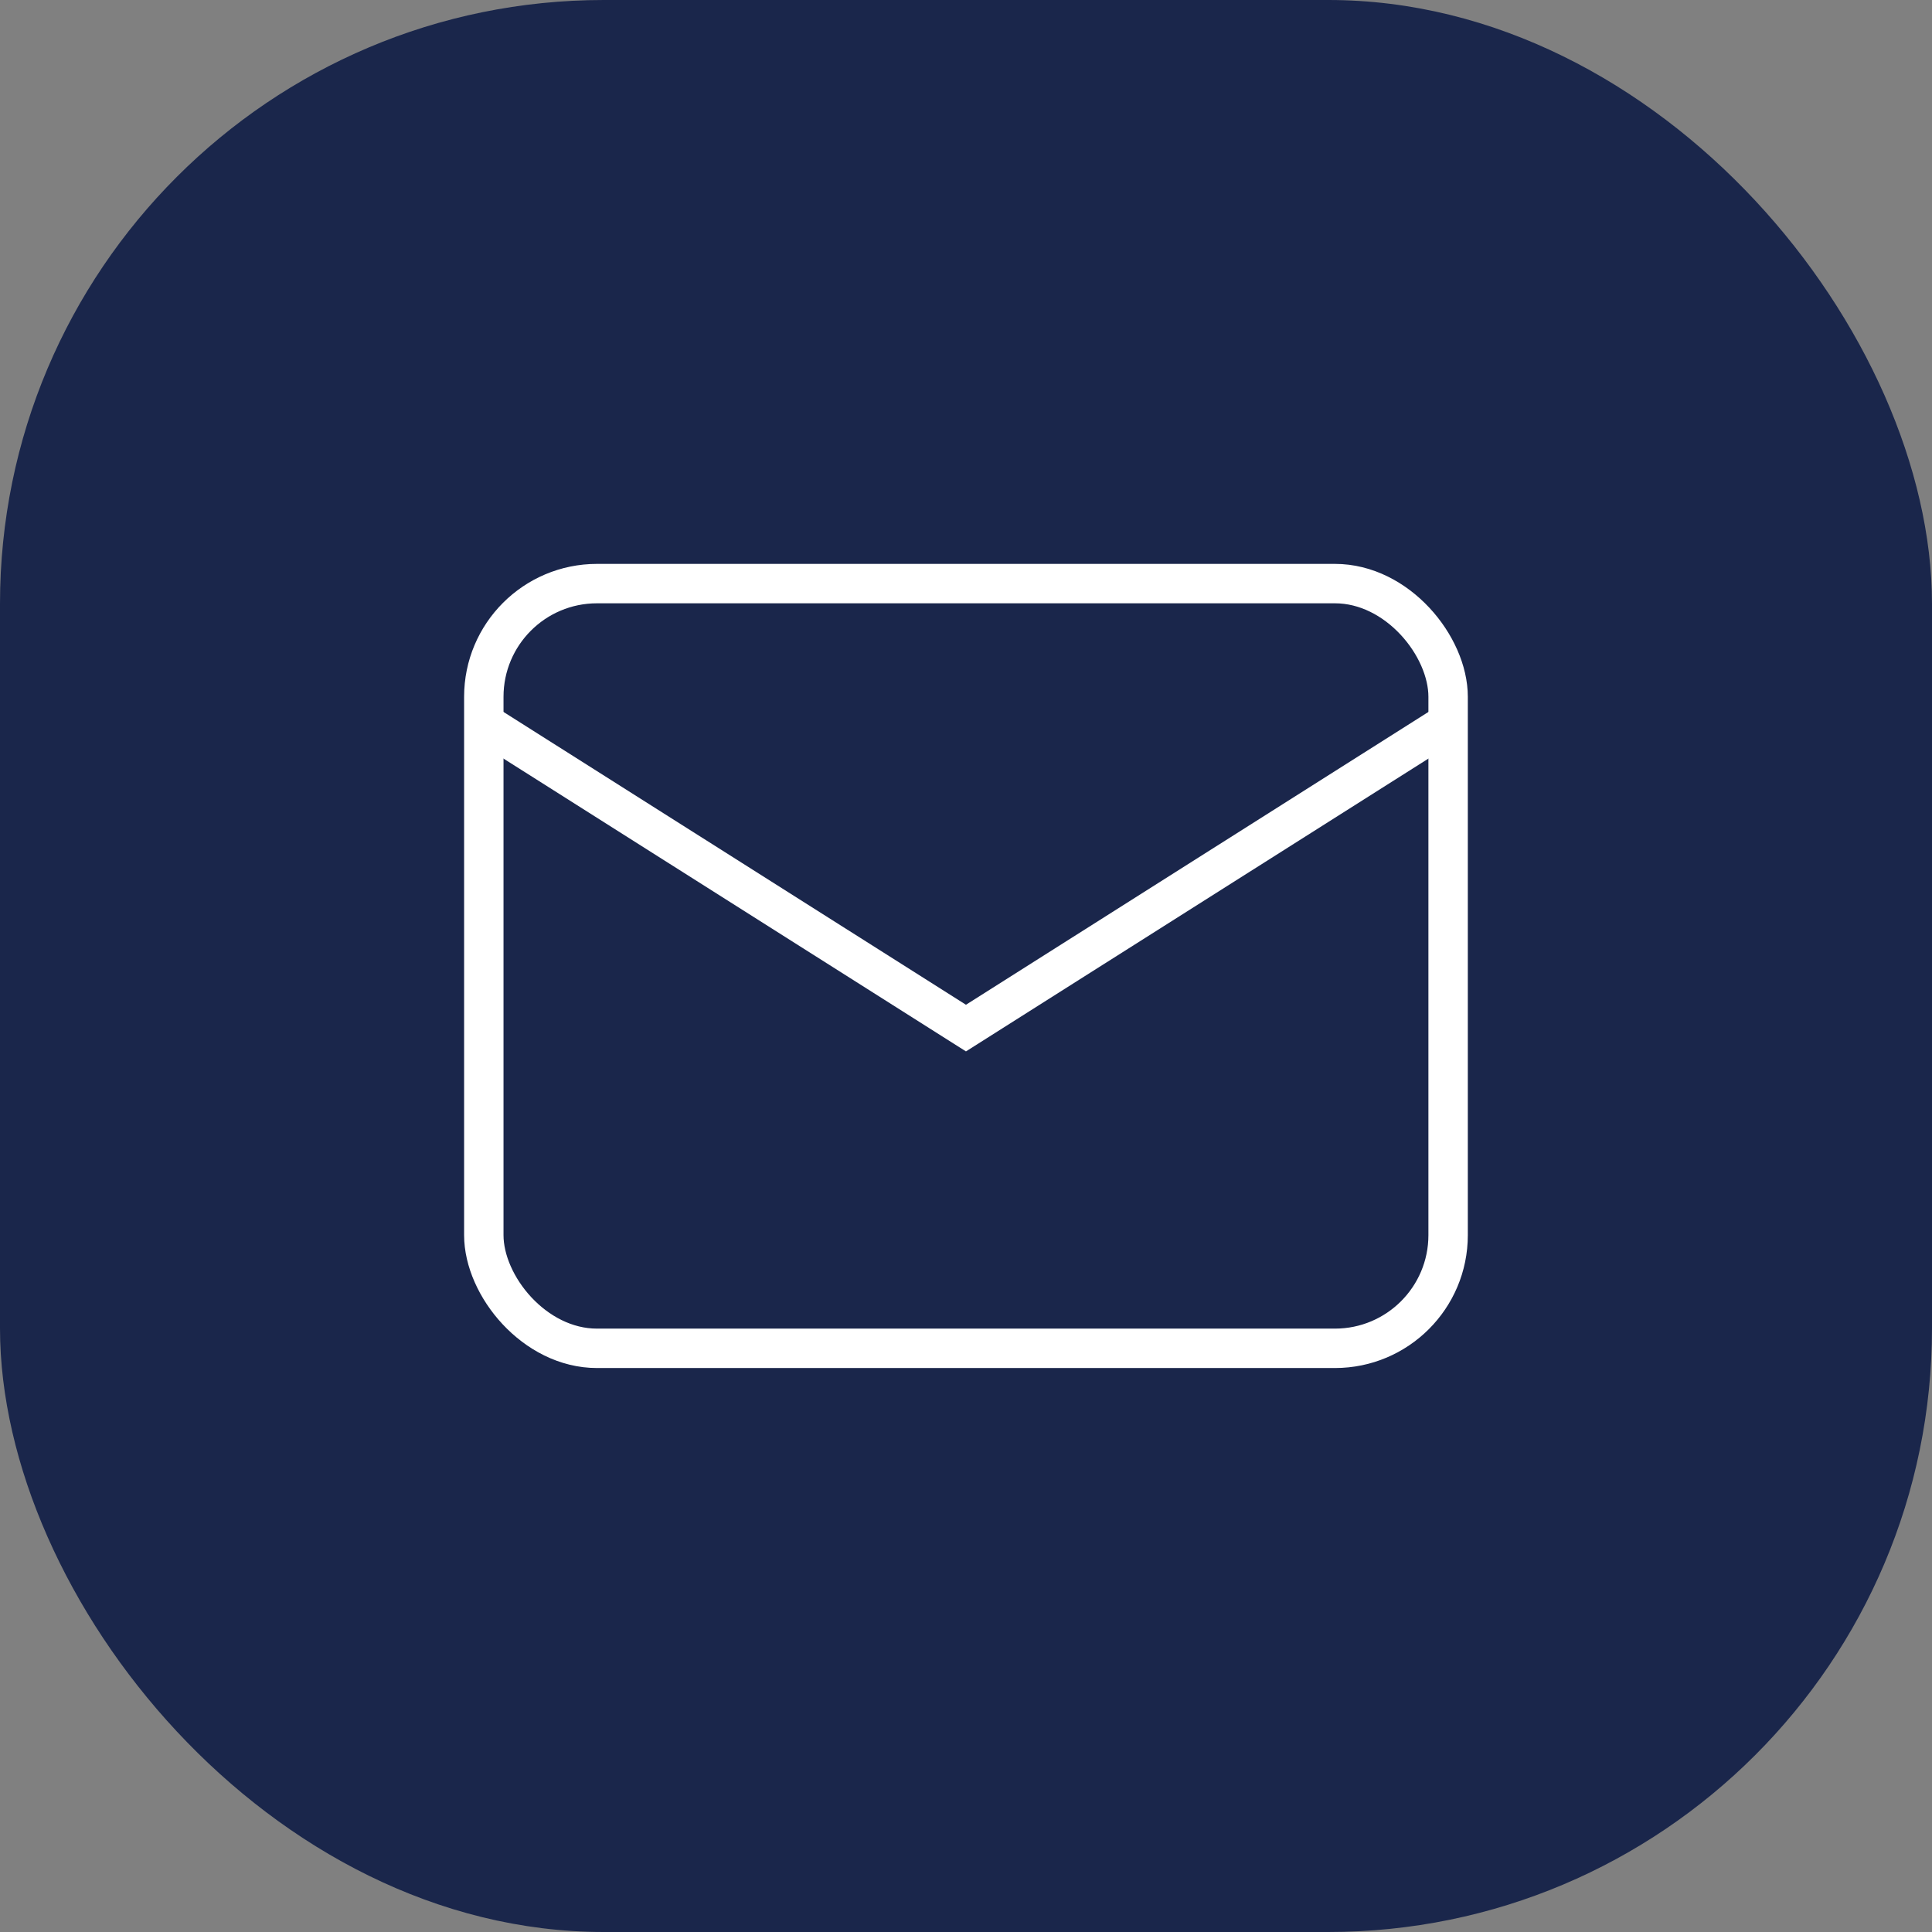 <?xml version="1.0" encoding="UTF-8"?>
<svg id="Layer_1" data-name="Layer 1" xmlns="http://www.w3.org/2000/svg" viewBox="0 0 24.511 24.511">
  <rect x="0" y="0" width="24.511" height="24.511" fill="#808080" stroke="none"/>
  <rect width="24.511" height="24.511" rx="7.66" ry="7.66" fill="#1a264b"/>
  <g>
    <rect x="6.138" y="7.404" width="12.234" height="9.702" rx="1.436" ry="1.436" fill="none" stroke="#fff" stroke-miterlimit="10" stroke-width=".5"/>
    <polyline points="6.138 9.17 12.255 13.043 18.372 9.17" fill="none" fill-rule="evenodd" stroke="#fff" stroke-miterlimit="10" stroke-width=".5"/>
  </g>
</svg>